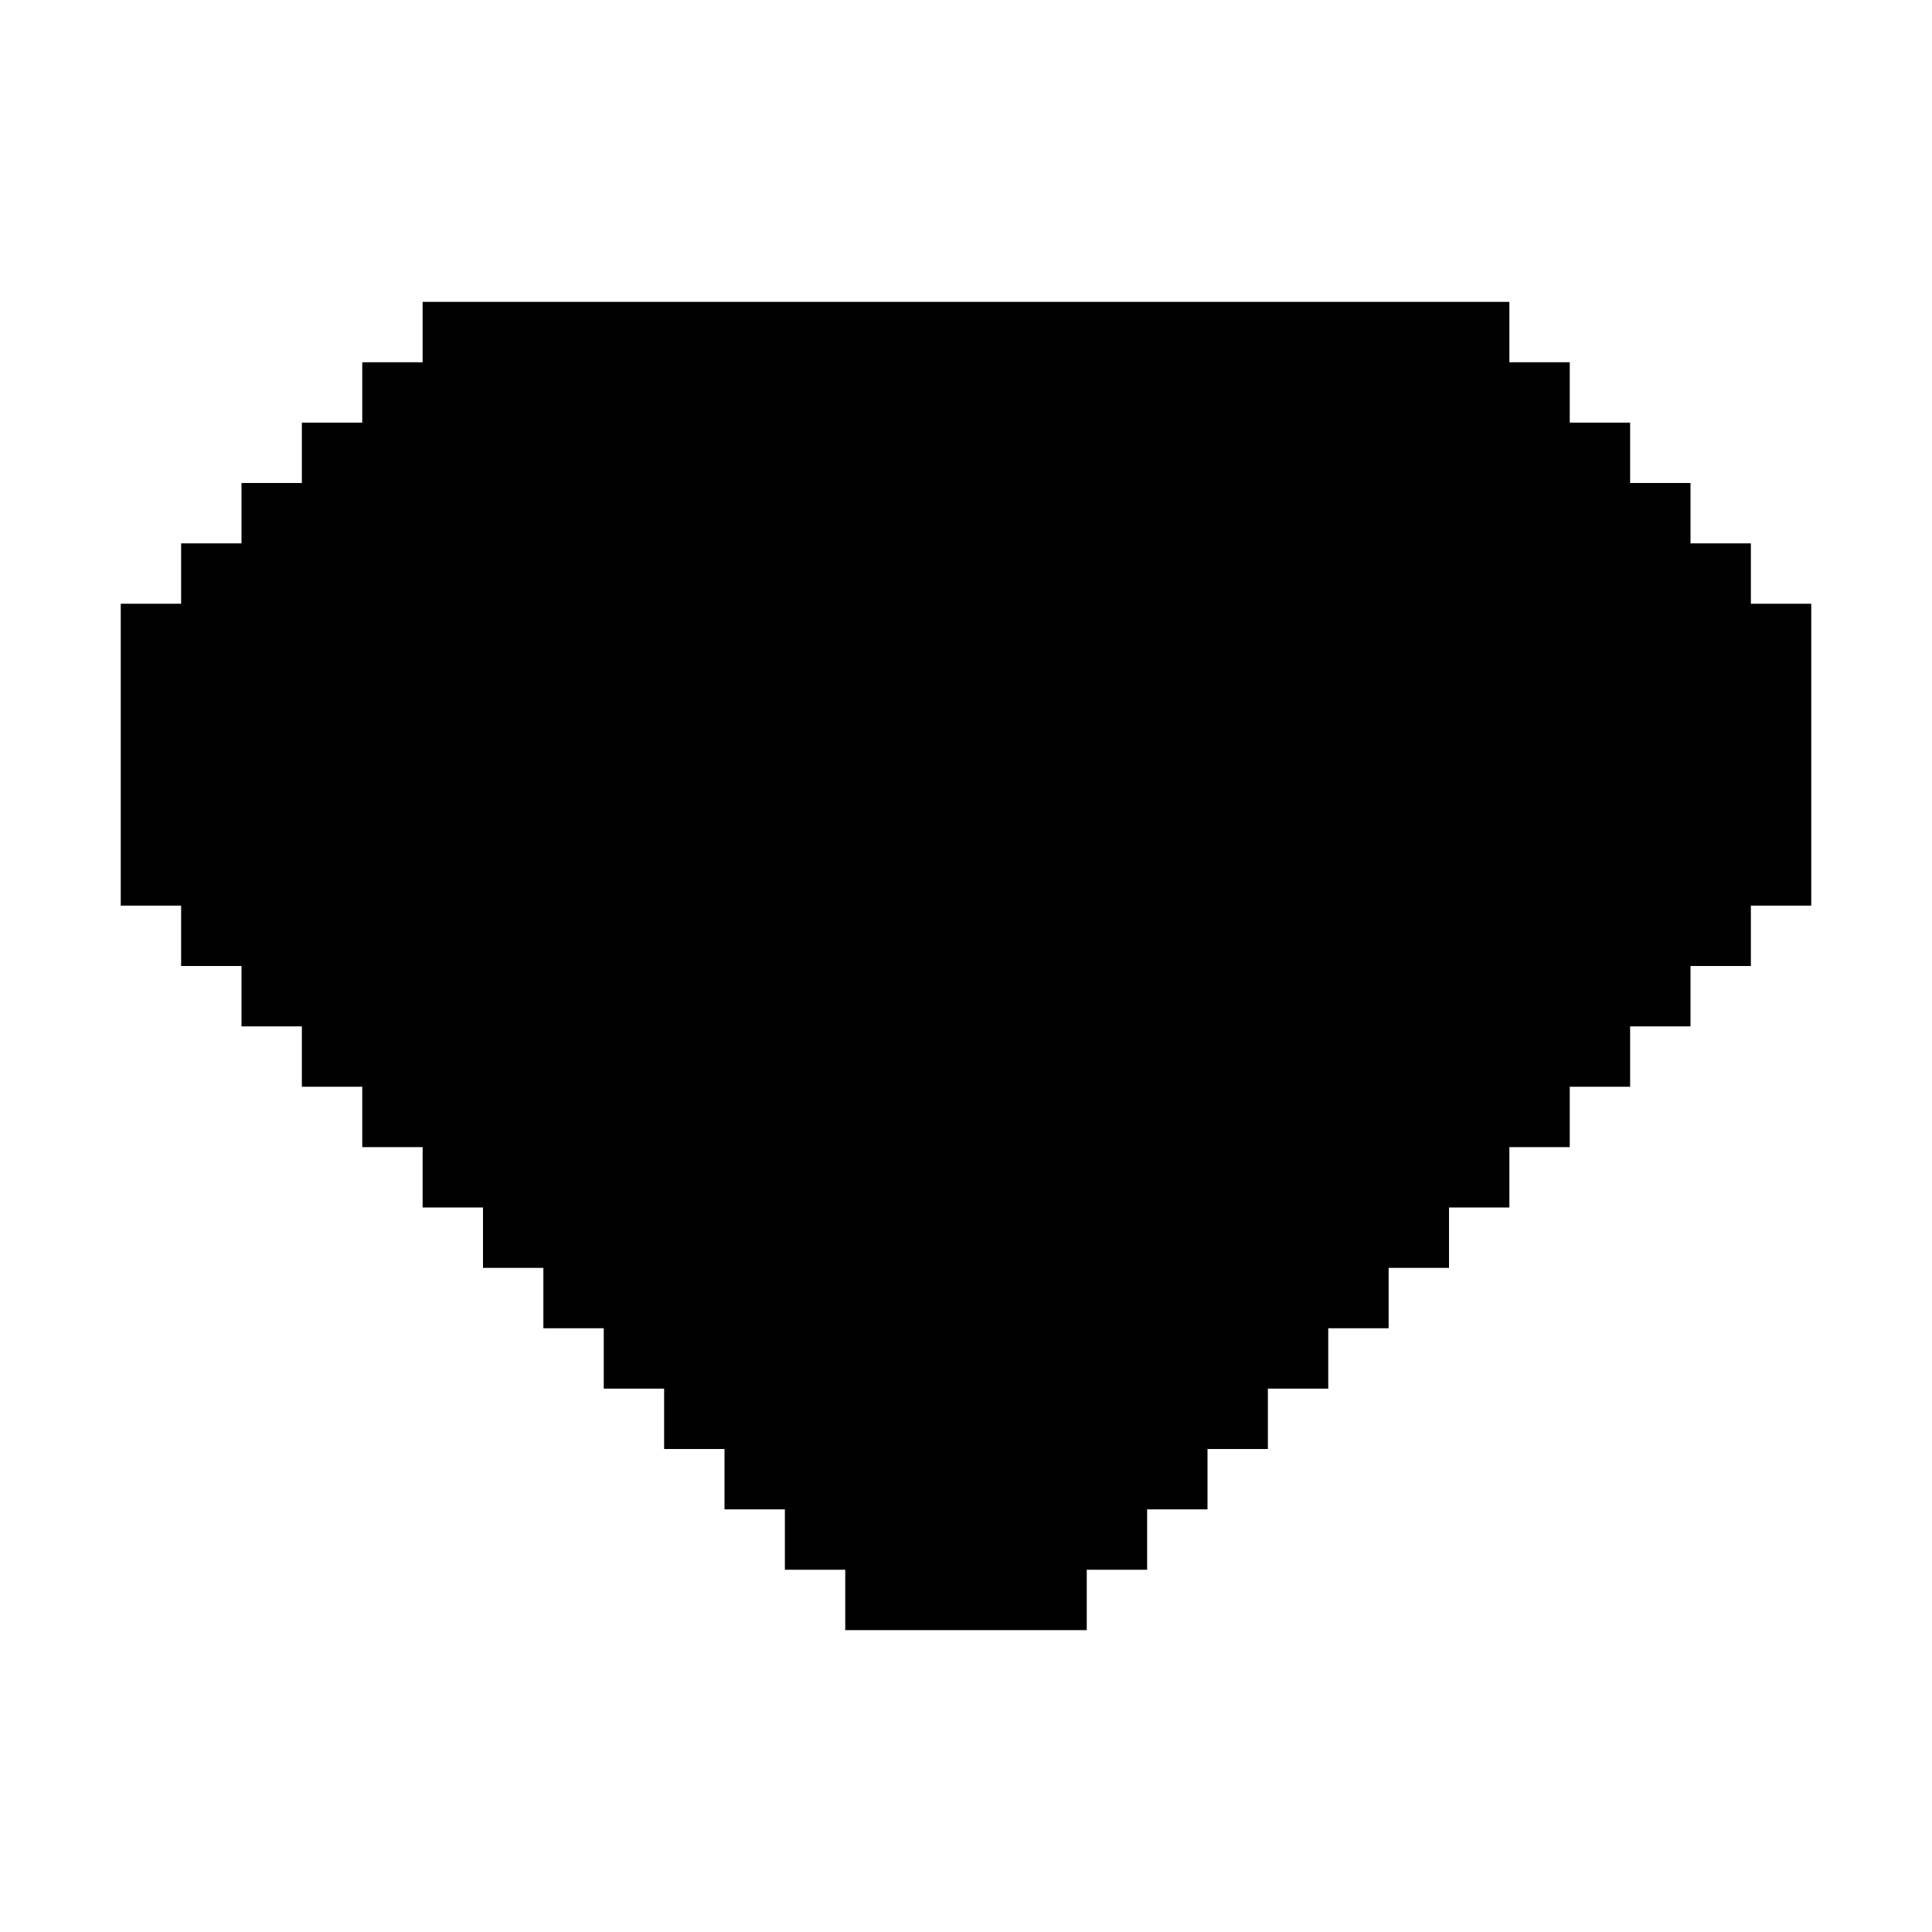 <?xml version="1.0" standalone="no"?>
<!DOCTYPE svg PUBLIC "-//W3C//DTD SVG 20010904//EN"
 "http://www.w3.org/TR/2001/REC-SVG-20010904/DTD/svg10.dtd">
<svg version="1.0" xmlns="http://www.w3.org/2000/svg"
 width="1024pt" height="1024pt" viewBox="0 0 1024 1024"
 preserveAspectRatio="xMidYMid meet">
<g transform="translate(0,1024) scale(0.1,-0.1)"
fill="#000000" stroke="none">
<path d="M2240 8480 l0 -160 -160 0 -160 0 0 -160 0 -160 -160 0 -160 0 0
-160 0 -160 -160 0 -160 0 0 -160 0 -160 -160 0 -160 0 0 -160 0 -160 -160 0
-160 0 0 -800 0 -800 160 0 160 0 0 -160 0 -160 160 0 160 0 0 -160 0 -160
160 0 160 0 0 -160 0 -160 160 0 160 0 0 -160 0 -160 160 0 160 0 0 -160 0
-160 160 0 160 0 0 -160 0 -160 160 0 160 0 0 -160 0 -160 160 0 160 0 0 -160
0 -160 160 0 160 0 0 -160 0 -160 160 0 160 0 0 -160 0 -160 160 0 160 0 0
-160 0 -160 160 0 160 0 0 -160 0 -160 640 0 640 0 0 160 0 160 160 0 160 0 0
160 0 160 160 0 160 0 0 160 0 160 160 0 160 0 0 160 0 160 160 0 160 0 0 160
0 160 160 0 160 0 0 160 0 160 160 0 160 0 0 160 0 160 160 0 160 0 0 160 0
160 160 0 160 0 0 160 0 160 160 0 160 0 0 160 0 160 160 0 160 0 0 160 0 160
160 0 160 0 0 160 0 160 160 0 160 0 0 800 0 800 -160 0 -160 0 0 160 0 160
-160 0 -160 0 0 160 0 160 -160 0 -160 0 0 160 0 160 -160 0 -160 0 0 160 0
160 -160 0 -160 0 0 160 0 160 -2880 0 -2880 0 0 -160z"/>
</g>
</svg>
